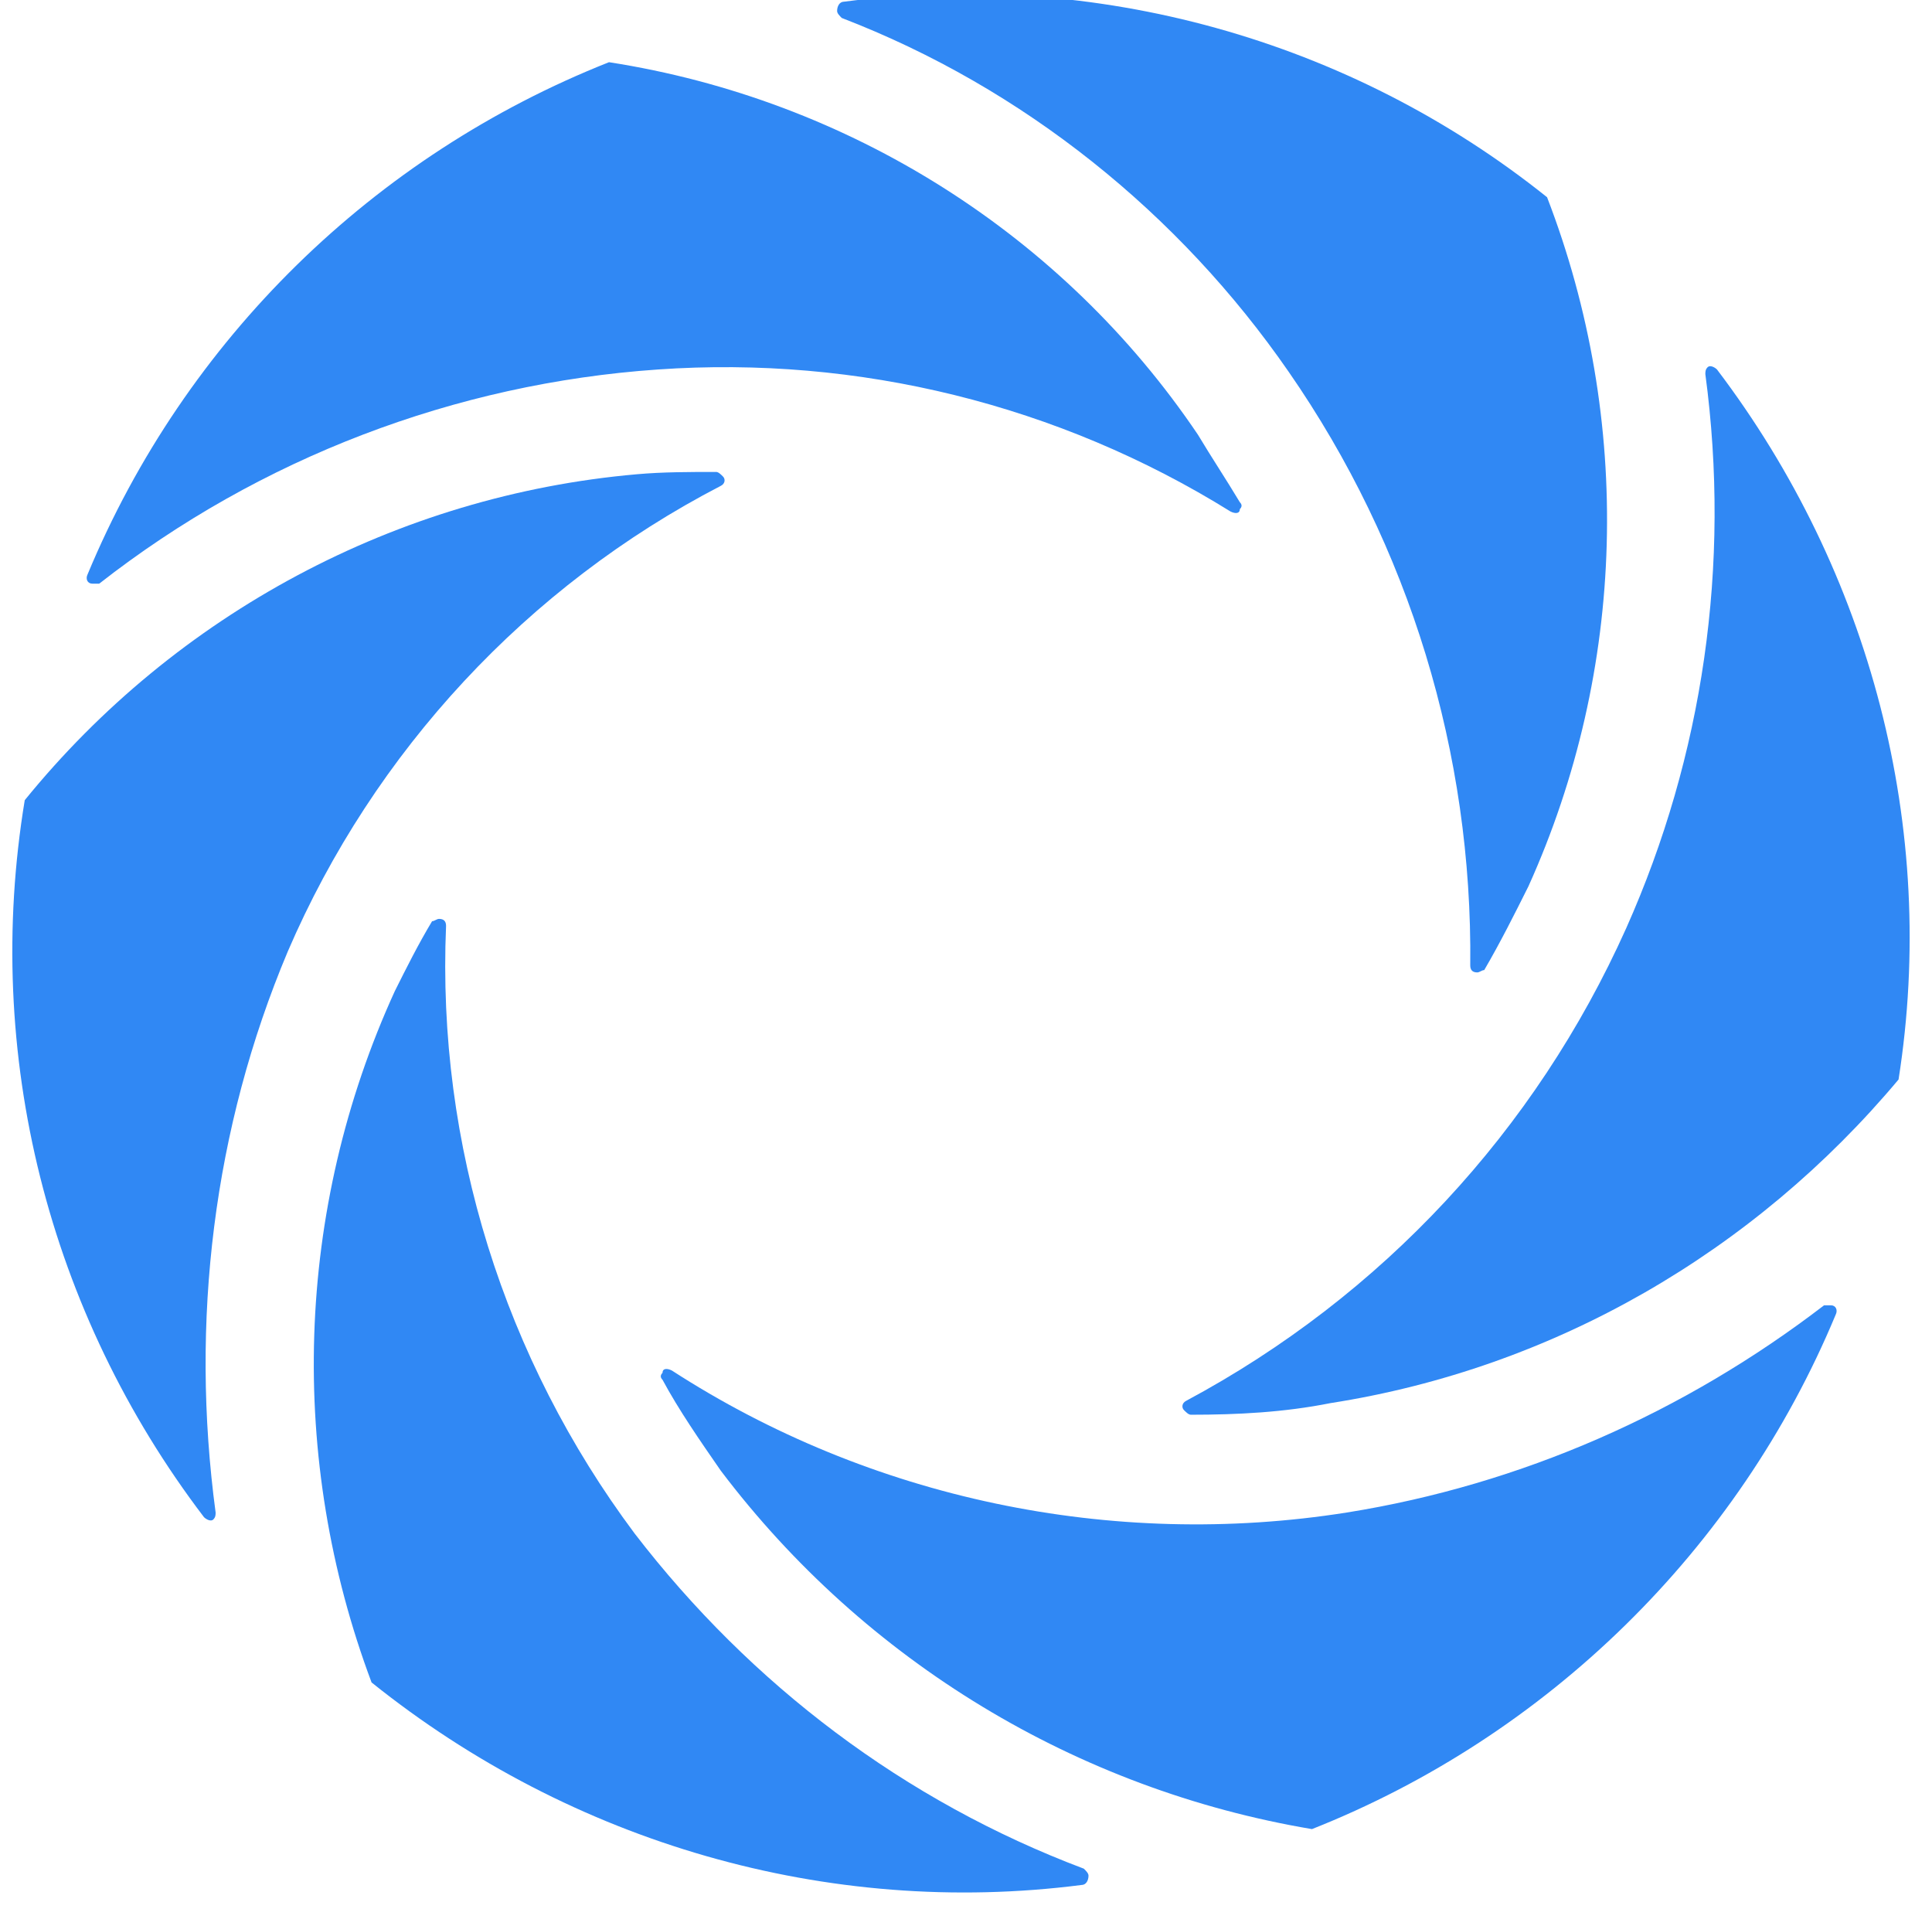 <?xml version="1.0" encoding="UTF-8"?>
<svg xmlns="http://www.w3.org/2000/svg" width="83" height="82" viewBox="0 0 83 82" fill="none">
  <g clip-path="url(#clip0_2016_3434)">
    <path d="M55.363 15.972C60.563 23.472 63.263 32.372 63.163 41.472C63.163 41.672 63.263 41.772 63.463 41.772C63.563 41.772 63.663 41.672 63.763 41.672C64.463 40.472 65.063 39.272 65.663 38.072C69.863 28.772 70.163 18.072 66.463 8.472C57.963 1.672 47.063 -1.328 36.263 0.072C36.063 0.072 35.963 0.272 35.963 0.472C35.963 0.572 36.063 0.672 36.163 0.772C43.963 3.772 50.663 9.172 55.363 15.972Z" fill="#3088F4"></path>
    <path d="M69.863 39.872C65.963 48.572 59.363 55.672 50.963 60.172C50.763 60.272 50.763 60.472 50.863 60.572C50.963 60.672 51.063 60.772 51.163 60.772C53.163 60.772 55.163 60.672 57.163 60.272C66.763 58.772 75.363 53.772 81.563 46.372C83.263 35.572 80.363 24.572 73.763 15.872C73.663 15.772 73.463 15.672 73.363 15.772C73.263 15.872 73.263 15.972 73.263 16.072C74.363 24.272 73.163 32.472 69.863 39.872ZM28.263 15.872C36.863 15.272 45.463 17.372 52.863 21.972C53.063 22.072 53.263 22.072 53.263 21.872C53.363 21.772 53.363 21.672 53.263 21.572C52.663 20.572 52.063 19.672 51.463 18.672C45.663 10.072 36.463 4.272 26.163 2.672C16.063 6.672 7.963 14.572 3.763 24.672C3.663 24.872 3.763 25.072 3.963 25.072C4.063 25.072 4.163 25.072 4.263 25.072C11.163 19.672 19.563 16.472 28.263 15.872Z" fill="#3088F4"></path>
    <path d="M57.863 64.972C47.763 66.572 37.363 64.372 28.863 58.872C28.663 58.772 28.463 58.772 28.463 58.972C28.363 59.072 28.363 59.172 28.463 59.272C29.163 60.572 30.063 61.872 30.963 63.172C37.163 71.372 46.263 76.872 56.363 78.572C66.463 74.572 74.663 66.572 78.863 56.472C78.963 56.272 78.863 56.072 78.663 56.072C78.563 56.072 78.463 56.072 78.363 56.072C72.363 60.672 65.363 63.772 57.863 64.972Z" fill="#3088F4"></path>
    <path d="M27.263 65.872C21.663 58.372 18.763 49.172 19.163 39.772C19.163 39.572 19.063 39.472 18.863 39.472C18.763 39.472 18.663 39.572 18.563 39.572C17.963 40.572 17.463 41.572 16.963 42.572C12.663 51.972 12.363 62.672 15.963 72.272C24.563 79.172 35.563 82.372 46.463 80.972C46.663 80.972 46.763 80.772 46.763 80.572C46.763 80.472 46.663 80.372 46.563 80.272C38.863 77.372 32.263 72.372 27.263 65.872Z" fill="#3088F4"></path>
    <path d="M12.363 40.873C16.063 32.273 22.663 25.172 30.963 20.872C31.163 20.773 31.163 20.573 31.063 20.473C30.963 20.372 30.863 20.273 30.763 20.273C29.663 20.273 28.463 20.273 27.363 20.372C17.063 21.273 7.563 26.372 1.063 34.373C-0.737 45.273 2.063 56.373 8.763 65.172C8.863 65.272 9.063 65.373 9.163 65.272C9.263 65.172 9.263 65.073 9.263 64.972C8.163 56.773 9.163 48.472 12.363 40.873Z" fill="#3088F4"></path>
  </g>
  <defs>
    <clipPath id="clip0_2016_3434">
      <rect width="82" height="82" fill="white" transform="translate(0.281)"></rect>
    </clipPath>
  </defs>
</svg>
